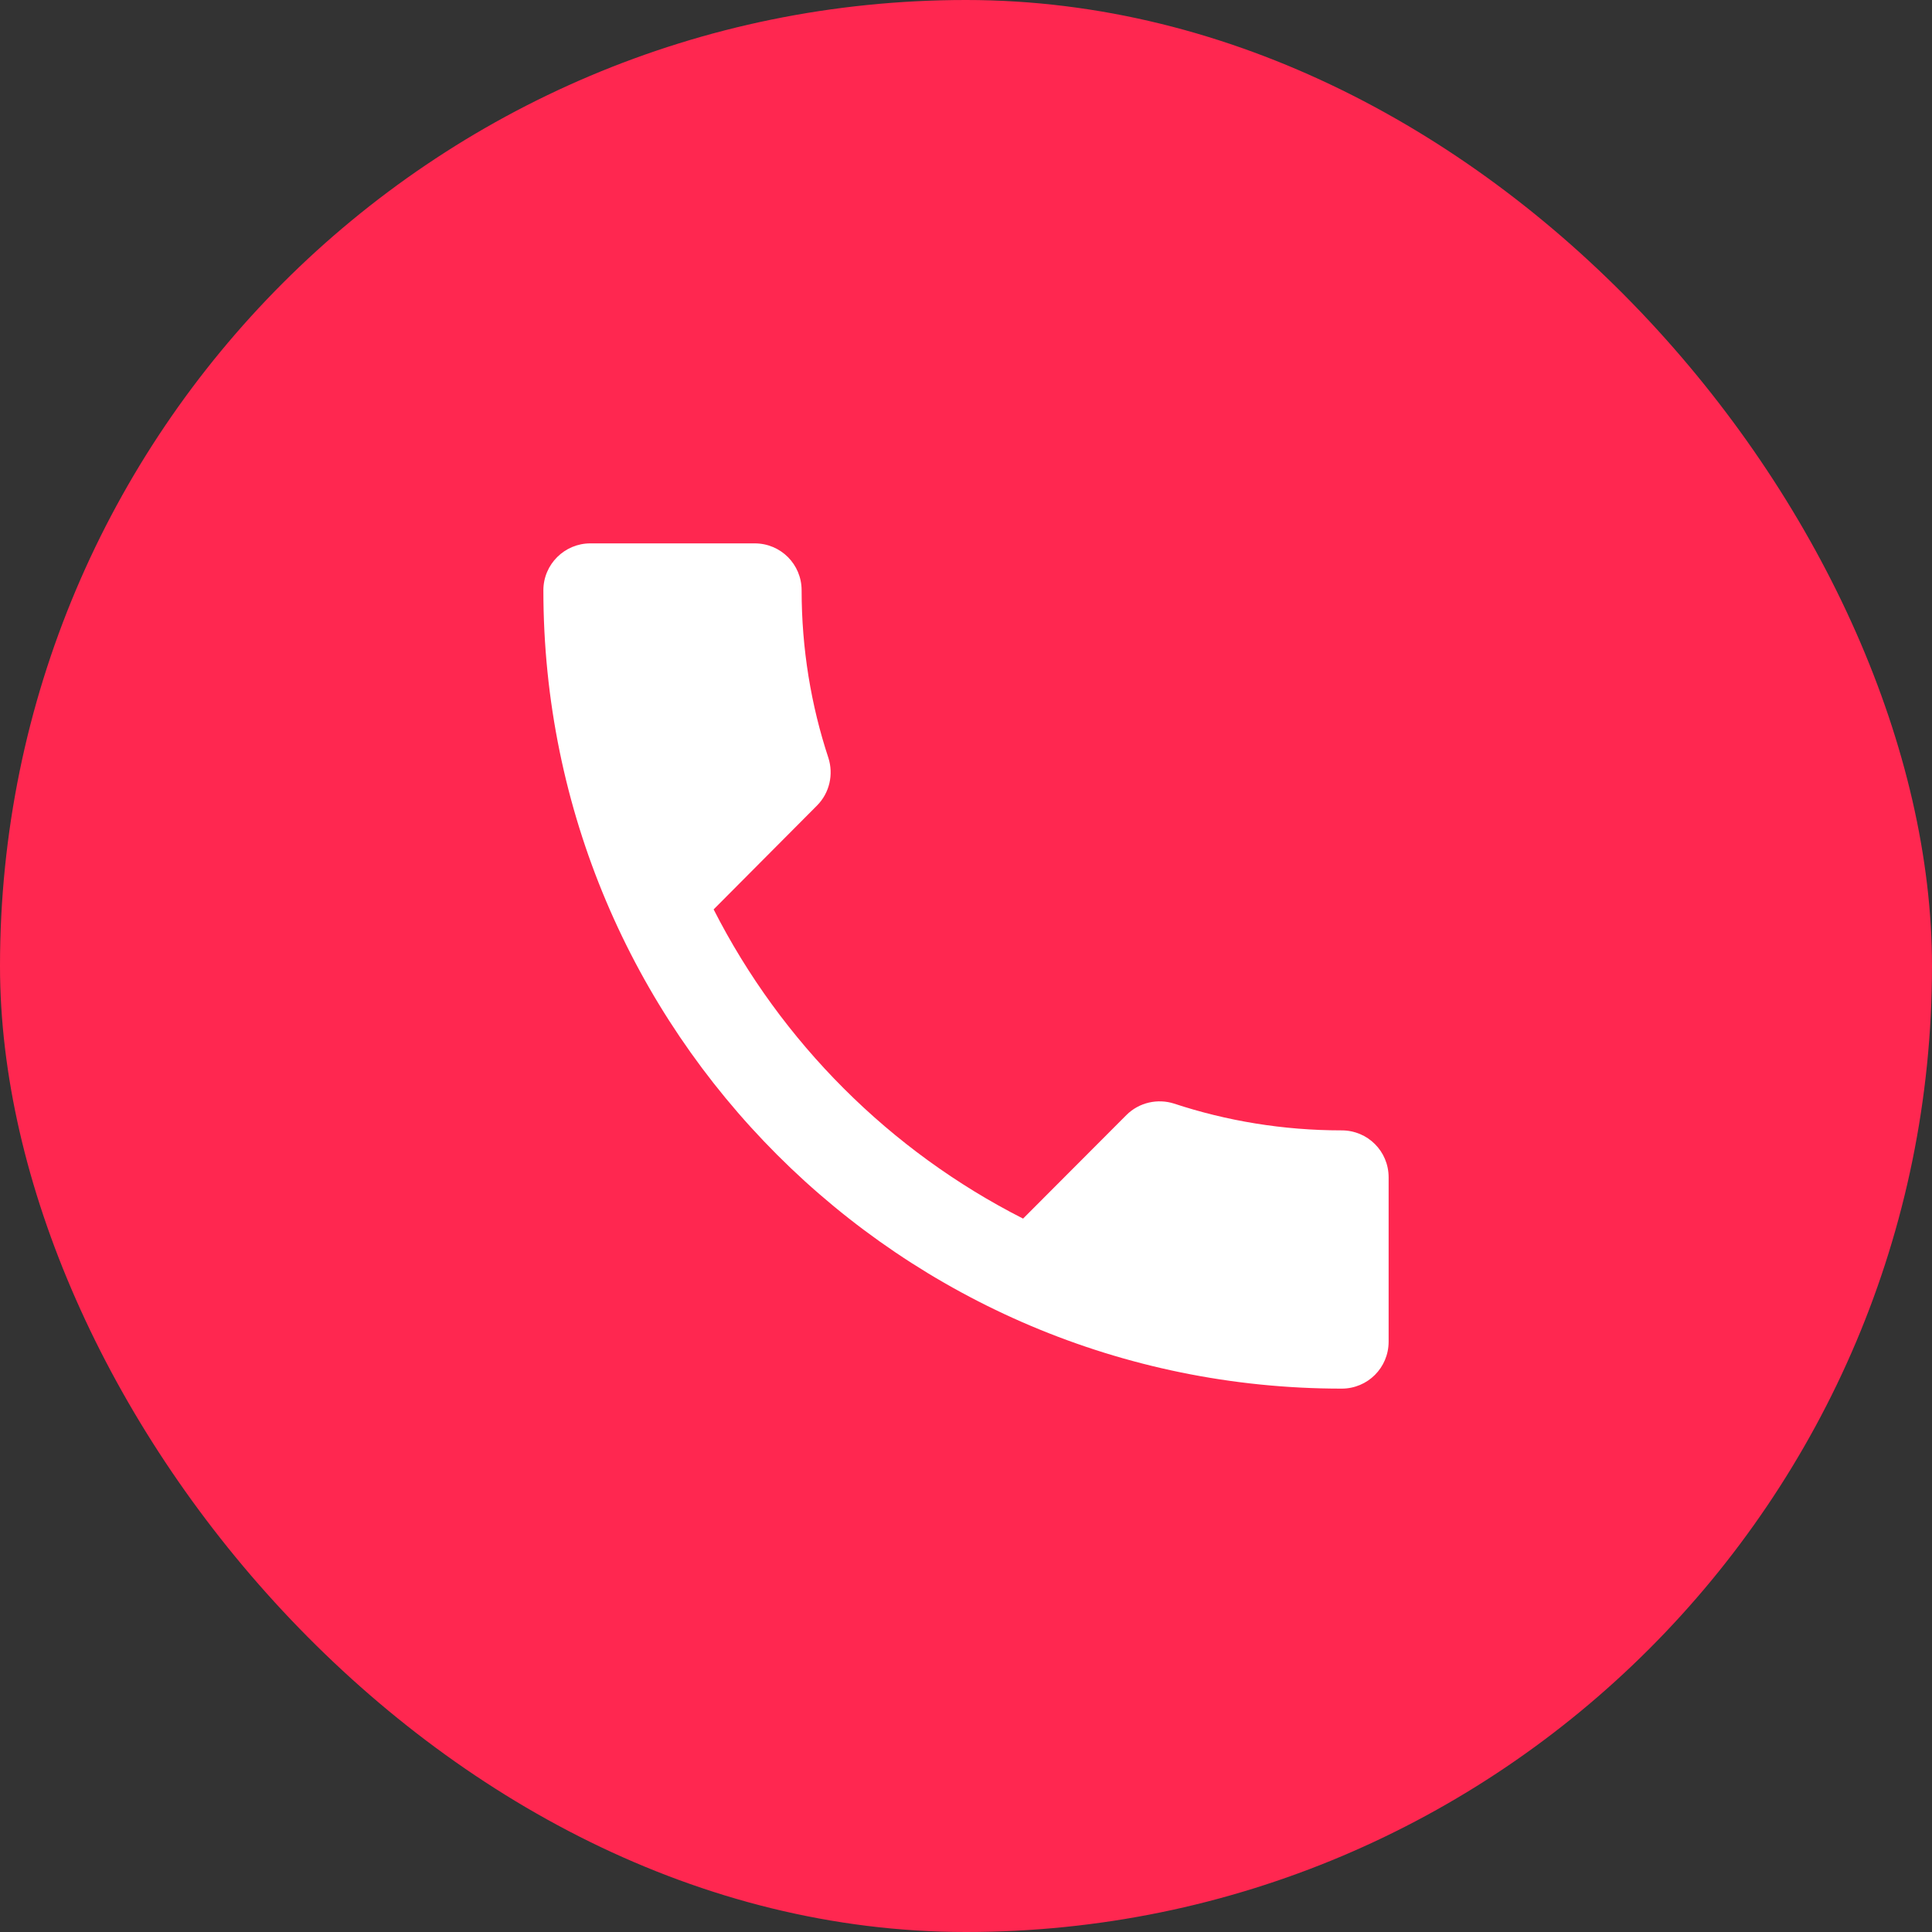 <?xml version="1.0" encoding="UTF-8"?> <svg xmlns="http://www.w3.org/2000/svg" width="24" height="24" viewBox="0 0 24 24" fill="none"><rect x="0" y="0" width="24" height="24" fill="#333333" stroke="none"/> <rect width="24" height="24" rx="12" fill="#FF2750"></rect> <path d="M8.865 11.297C9.705 12.948 11.055 14.298 12.709 15.138L13.992 13.852C14.152 13.692 14.383 13.645 14.584 13.709C15.238 13.925 15.94 14.042 16.667 14.042C16.99 14.042 17.25 14.301 17.25 14.625V16.667C17.25 16.99 16.99 17.25 16.667 17.25C11.189 17.25 6.75 12.811 6.75 7.333C6.75 7.01 7.013 6.75 7.333 6.75H9.375C9.699 6.75 9.958 7.01 9.958 7.333C9.958 8.06 10.075 8.762 10.291 9.416C10.355 9.617 10.308 9.848 10.148 10.008L8.865 11.297Z" fill="white"></path> </svg> 